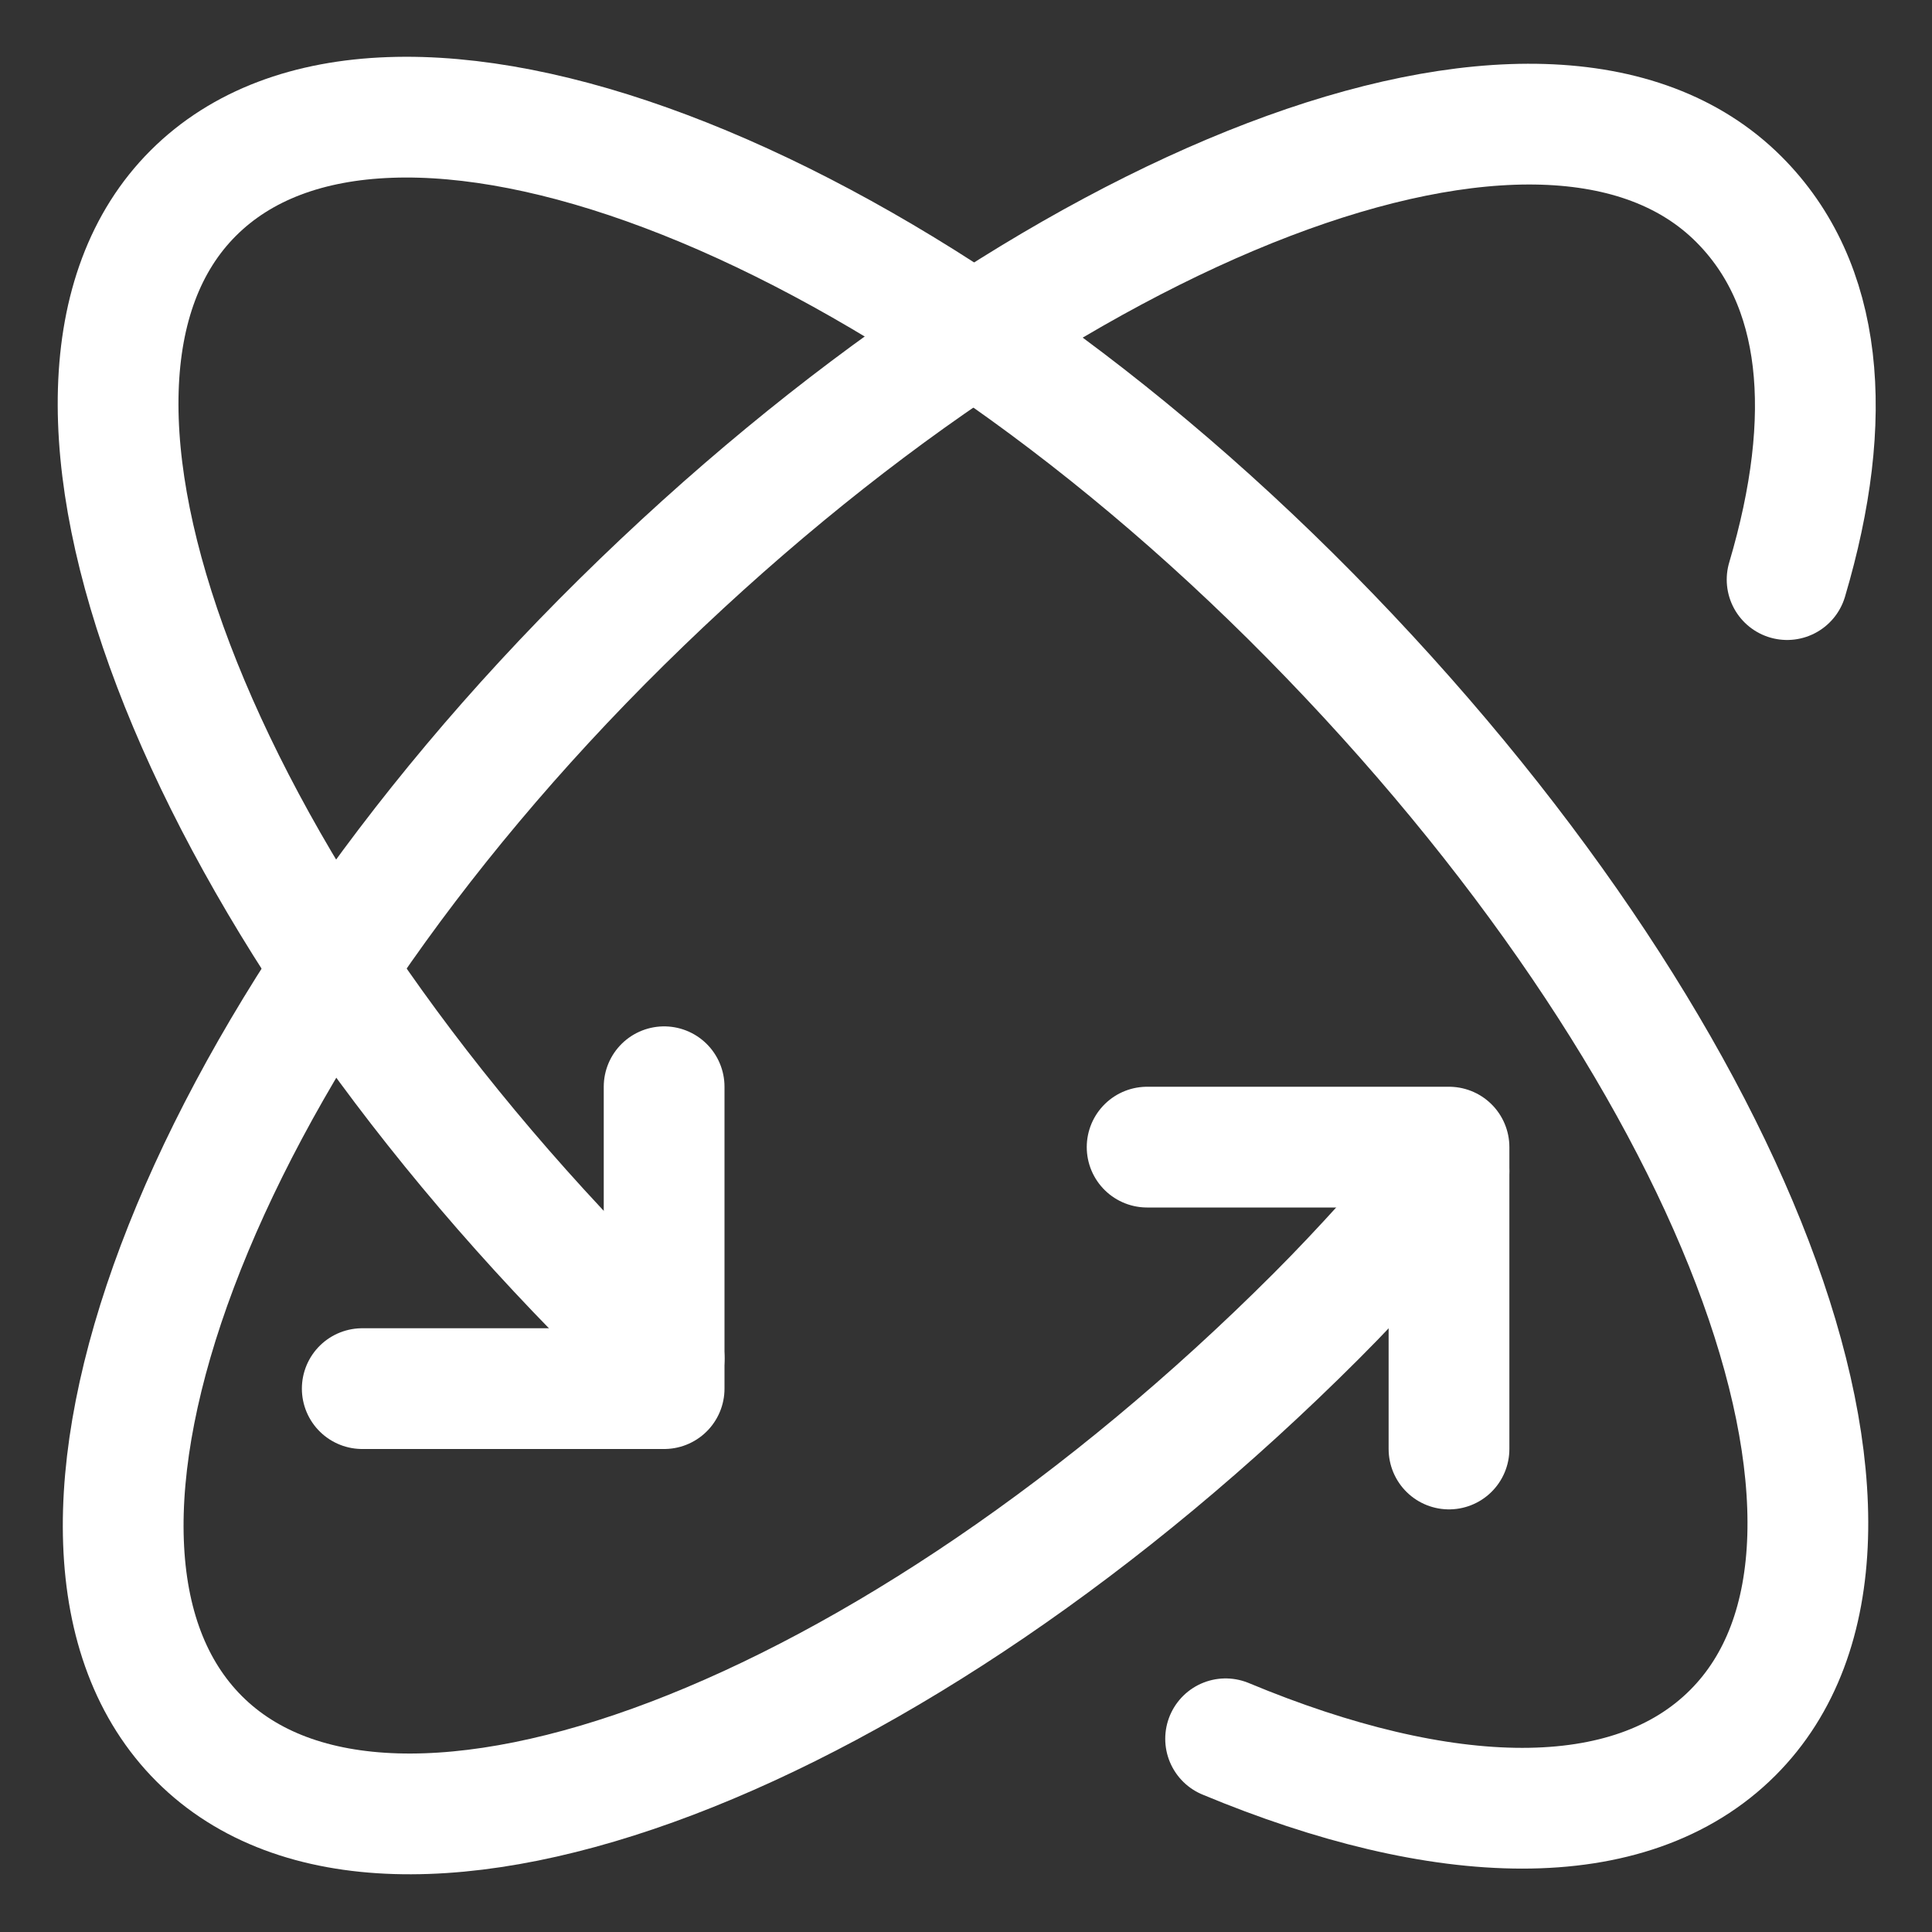 <!DOCTYPE svg PUBLIC "-//W3C//DTD SVG 1.1//EN" "http://www.w3.org/Graphics/SVG/1.1/DTD/svg11.dtd">
<!-- Uploaded to: SVG Repo, www.svgrepo.com, Transformed by: SVG Repo Mixer Tools -->
<svg version="1.1" id="Icons" xmlns="http://www.w3.org/2000/svg" xmlns:xlink="http://www.w3.org/1999/xlink" viewBox="0 0 32 32" xml:space="preserve" width="800px" height="800px" fill="#ffffff" stroke="#ffffff">
<rect x="0" y="0" width="32" height="32" fill="#333333" stroke="none"/>
<g id="SVGRepo_bgCarrier" stroke-width="0"/>
<g id="SVGRepo_tracerCarrier" stroke-linecap="round" stroke-linejoin="round"/>
<g id="SVGRepo_iconCarrier"> <style type="text/css"> .st0{fill:none;stroke:#ffffff;stroke-width:2;stroke-linecap:round;stroke-linejoin:round;stroke-miterlimit:10;} </style> <polyline class="st0" points="19,19 24,19 24,24 "/> <polyline class="st0" points="6,23 11,23 11,18 "/> <path class="st0" d="M24,19.4c-0.7,0.8-1.4,1.6-2.2,2.4c-7,7-15.3,10.2-18.5,7s-0.1-11.5,7-18.5s15.3-10.2,18.5-7 c1.4,1.4,1.6,3.6,0.8,6.3"/> <path class="st0" d="M11,22.5c-0.3-0.2-0.5-0.5-0.8-0.8c-7-7-10.2-15.3-7-18.5s11.5-0.1,18.5,7s10.2,15.3,7,18.5 c-1.7,1.7-4.8,1.6-8.4,0.1"/> </g>
</svg>